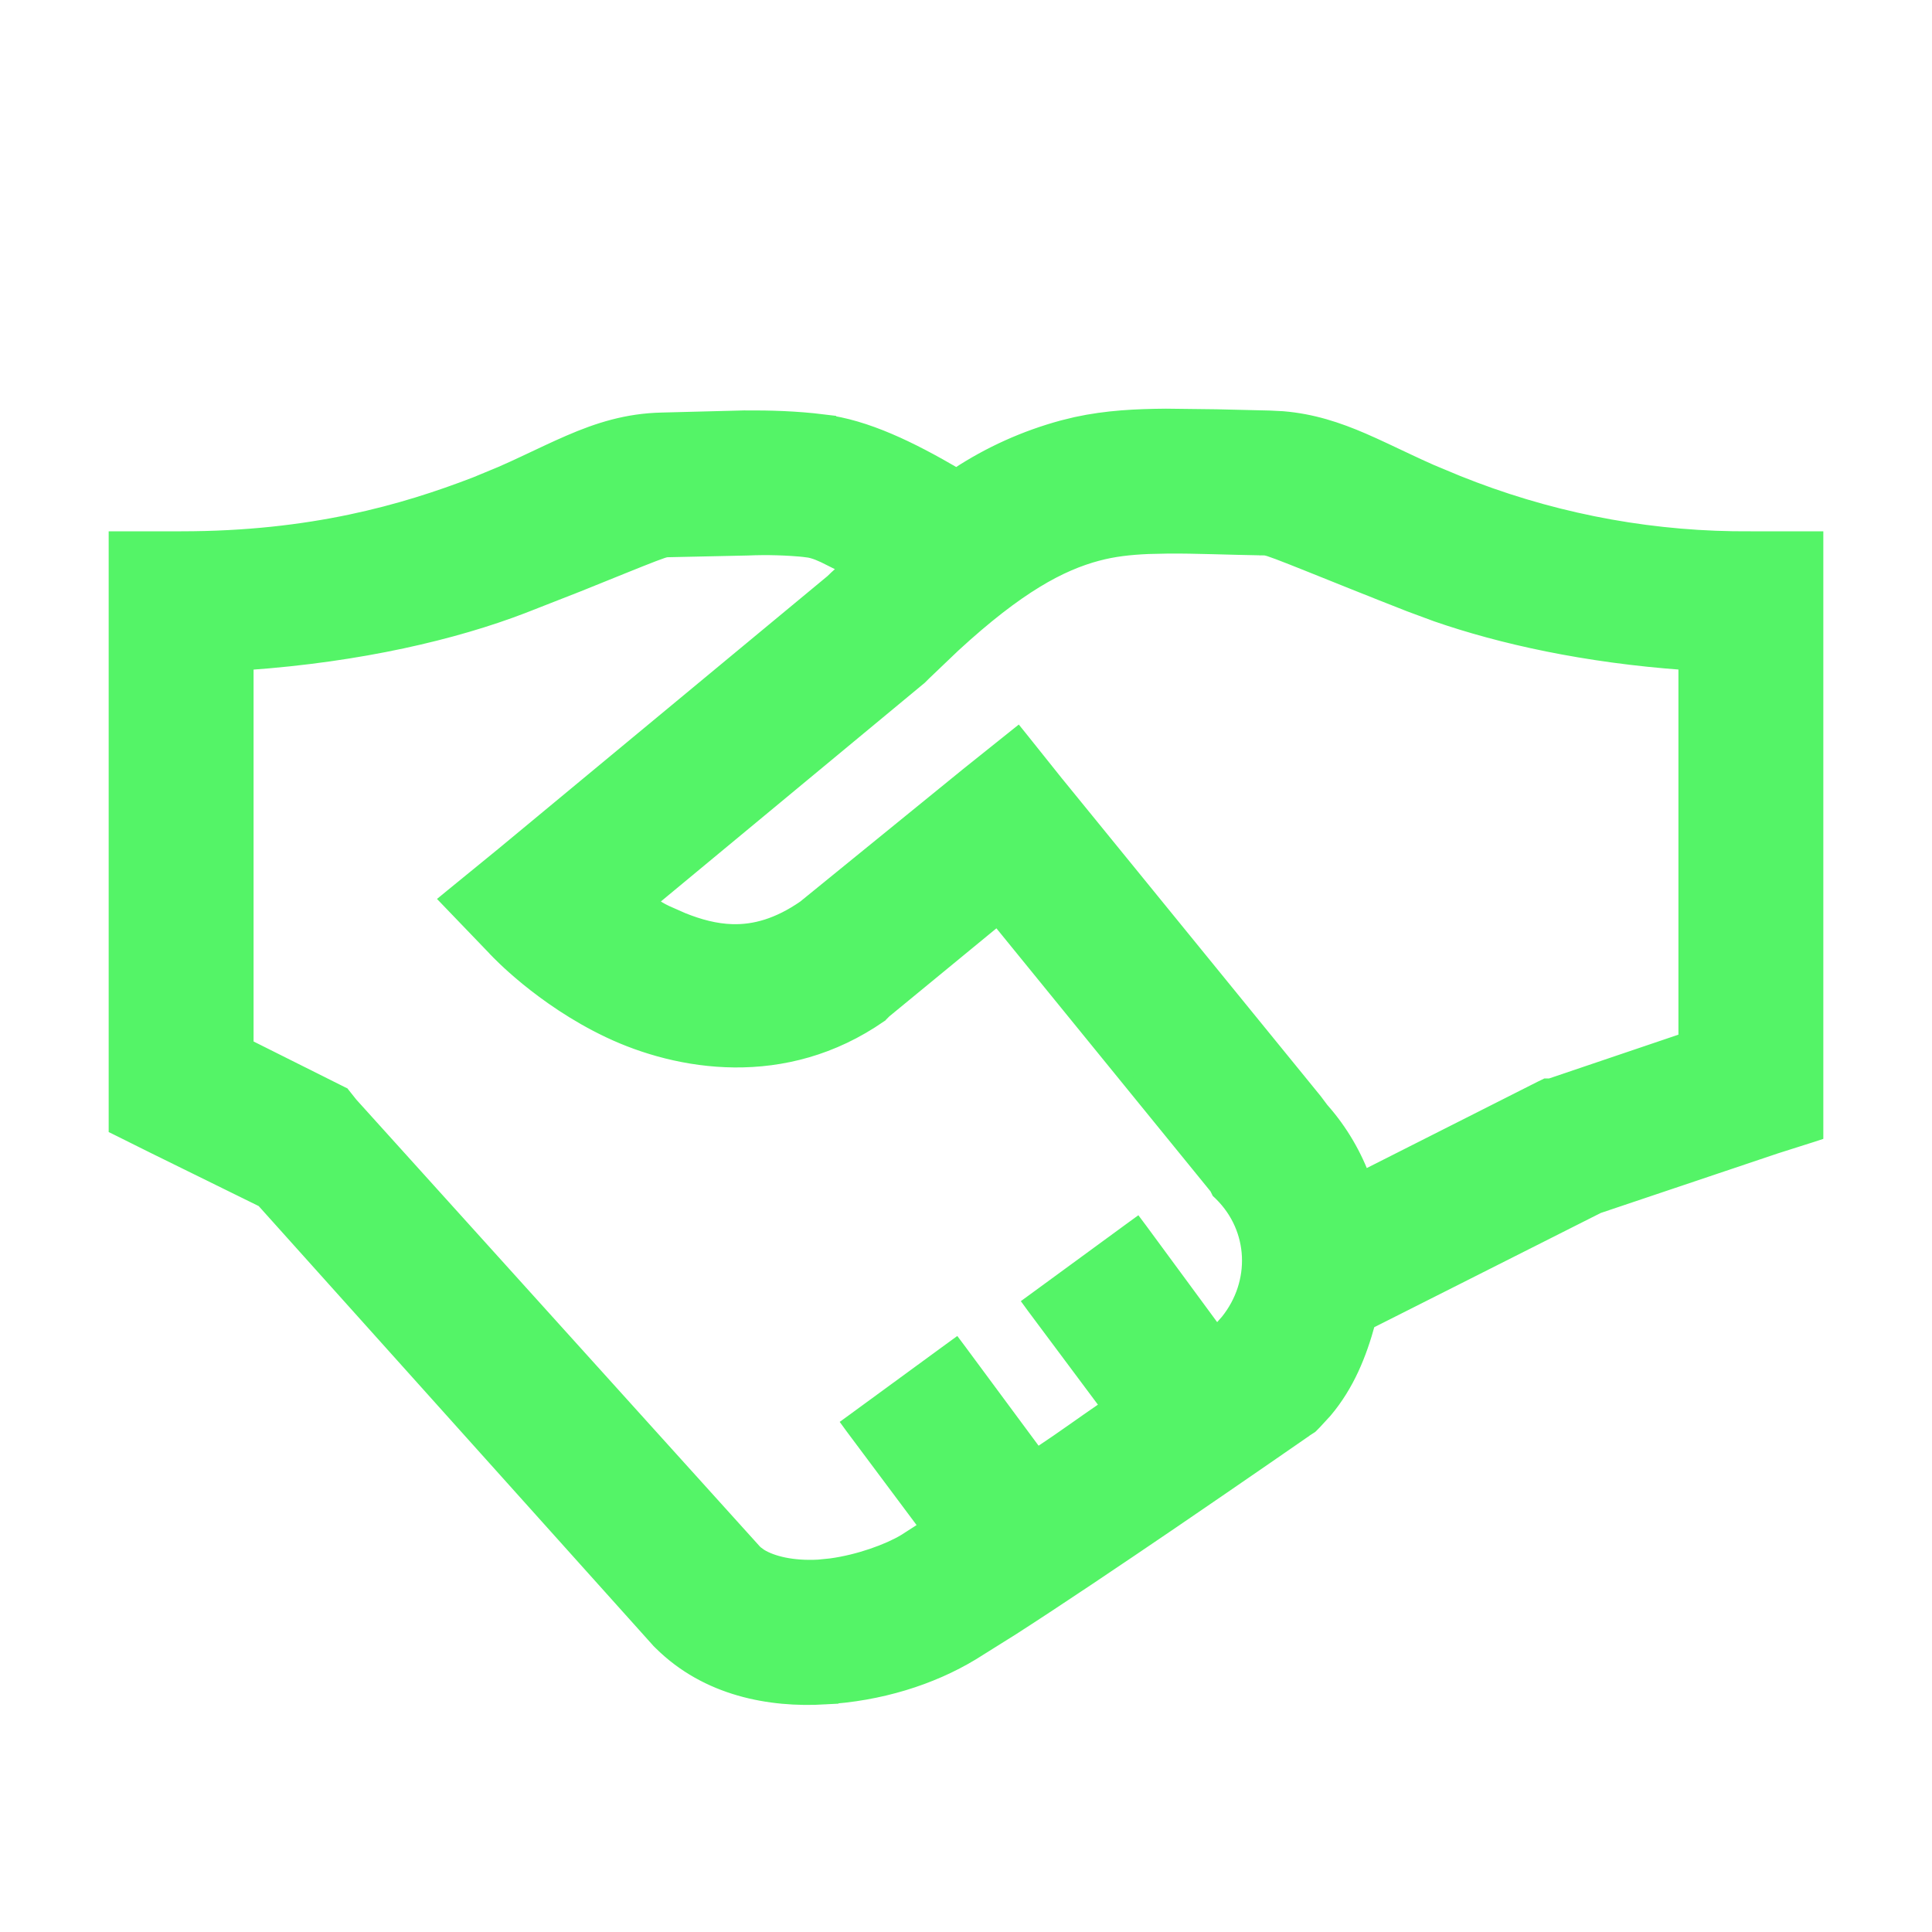 <svg xmlns="http://www.w3.org/2000/svg" width="32" height="32" viewBox="0 0 32 32" fill="none"><path d="M20.153 6.879C20.438 6.886 20.729 6.894 21.032 6.9L21.248 6.911C21.741 6.952 22.161 7.092 22.581 7.273C22.82 7.376 23.061 7.494 23.314 7.612C23.44 7.672 23.571 7.732 23.706 7.792L24.131 7.969L24.132 7.97L24.423 8.083C25.884 8.634 27.435 8.912 28.999 8.9H30.1V18.791L30.03 18.814L29.343 19.032L29.344 19.033L26.475 19.998L22.678 21.913C22.536 22.435 22.333 22.943 21.963 23.382L21.789 23.571L21.727 23.634L21.72 23.64L21.712 23.645L21.618 23.706L21.619 23.707L21.618 23.708L21.616 23.709C21.614 23.71 21.611 23.713 21.607 23.716C21.6 23.721 21.588 23.729 21.573 23.739C21.543 23.76 21.5 23.79 21.443 23.829C21.33 23.907 21.167 24.02 20.967 24.158C20.567 24.434 20.017 24.812 19.422 25.218C18.53 25.825 17.532 26.497 16.776 26.983L16.113 27.398C15.428 27.813 14.571 28.079 13.661 28.13L13.662 28.131C12.753 28.183 11.707 27.997 10.93 27.227V27.227L10.898 27.196L10.895 27.192L4.346 19.895L2.519 18.996L1.955 18.715L1.9 18.688V8.9H3C5.157 8.9 6.683 8.458 7.87 8.001L8.295 7.825C8.43 7.766 8.561 7.706 8.688 7.646C8.941 7.528 9.183 7.41 9.423 7.307C9.904 7.099 10.384 6.945 10.967 6.933L12.322 6.898C12.76 6.895 13.191 6.908 13.638 6.963L13.637 6.964C14.353 7.051 15.093 7.415 15.841 7.852C16.381 7.496 16.974 7.229 17.599 7.06L17.82 7.006C18.334 6.894 18.825 6.873 19.312 6.869L20.153 6.879ZM12.38 9.101H12.378L11.033 9.13L11.034 9.131C11.036 9.131 11.023 9.133 10.98 9.146C10.943 9.159 10.892 9.177 10.829 9.201C10.704 9.249 10.533 9.317 10.323 9.402C10.113 9.487 9.865 9.588 9.585 9.7L8.661 10.062C7.54 10.492 5.977 10.866 4.1 10.998V17.312L5.671 18.098L5.69 18.107L5.704 18.125L5.825 18.277L12.51 25.68L12.534 25.704L12.604 25.755C12.79 25.869 13.122 25.956 13.558 25.932L13.757 25.912C14.227 25.849 14.715 25.669 14.979 25.509L15.188 25.375C15.234 25.345 15.282 25.313 15.325 25.285L14.107 23.654L14.048 23.573L14.129 23.514L15.755 22.325L15.835 22.267L15.895 22.347L17.179 24.082C17.417 23.923 17.596 23.8 17.77 23.677C17.942 23.556 18.11 23.437 18.327 23.289L17.107 21.654L17.048 21.573L17.129 21.514L18.754 20.325L18.834 20.267L18.894 20.347L20.151 22.055C20.153 22.054 20.154 22.053 20.155 22.053C20.166 22.046 20.176 22.039 20.186 22.033C20.188 22.026 20.192 22.018 20.196 22.011C20.2 22.005 20.205 21.998 20.21 21.993L20.317 21.872C20.818 21.247 20.792 20.364 20.213 19.79L20.182 19.76L20.169 19.748L20.161 19.732L20.135 19.679L16.518 15.235L14.663 16.76L14.602 16.821L14.597 16.827L14.589 16.832C12.995 17.942 11.223 17.631 10.083 17.091C9.513 16.821 9.046 16.487 8.721 16.222C8.558 16.089 8.431 15.973 8.344 15.89C8.3 15.848 8.267 15.815 8.244 15.792C8.233 15.78 8.224 15.771 8.218 15.765L8.209 15.756V15.755L7.46 14.976L7.385 14.898L7.469 14.829L8.312 14.141L13.774 9.615L13.836 9.555L13.838 9.553L13.984 9.421C13.991 9.415 13.998 9.408 14.005 9.402C13.916 9.36 13.824 9.313 13.74 9.271C13.601 9.199 13.476 9.144 13.364 9.131V9.13C13.037 9.096 12.708 9.087 12.38 9.101ZM19.023 9.076C18.714 9.089 18.443 9.12 18.183 9.19H18.182C17.575 9.352 16.873 9.719 15.803 10.704L15.32 11.165L15.252 11.233L10.785 14.935C10.814 14.957 10.837 14.975 10.857 14.99C10.896 15.02 10.941 15.049 11.043 15.098L11.315 15.218C11.587 15.327 11.854 15.399 12.13 15.407C12.493 15.417 12.88 15.313 13.313 15.014L15.999 12.829L16 12.828L16.859 12.141L16.922 12.219L17.546 13H17.547L21.797 18.218L21.803 18.226H21.802L21.863 18.316C22.177 18.657 22.421 19.054 22.586 19.485L25.517 18.004L25.519 18.003L25.582 17.973L25.602 17.963H25.673L27.9 17.209V10.997C26.254 10.879 24.862 10.569 23.787 10.197L23.339 10.031C22.669 9.769 22.092 9.535 21.672 9.367C21.462 9.283 21.291 9.215 21.166 9.168C21.104 9.145 21.053 9.127 21.017 9.115C20.998 9.109 20.984 9.105 20.974 9.103C20.97 9.101 20.967 9.101 20.965 9.101V9.1C20.306 9.089 19.792 9.065 19.344 9.069L19.023 9.076Z" fill="#54F467" stroke="#54F467" stroke-width="0.2"></path></svg>